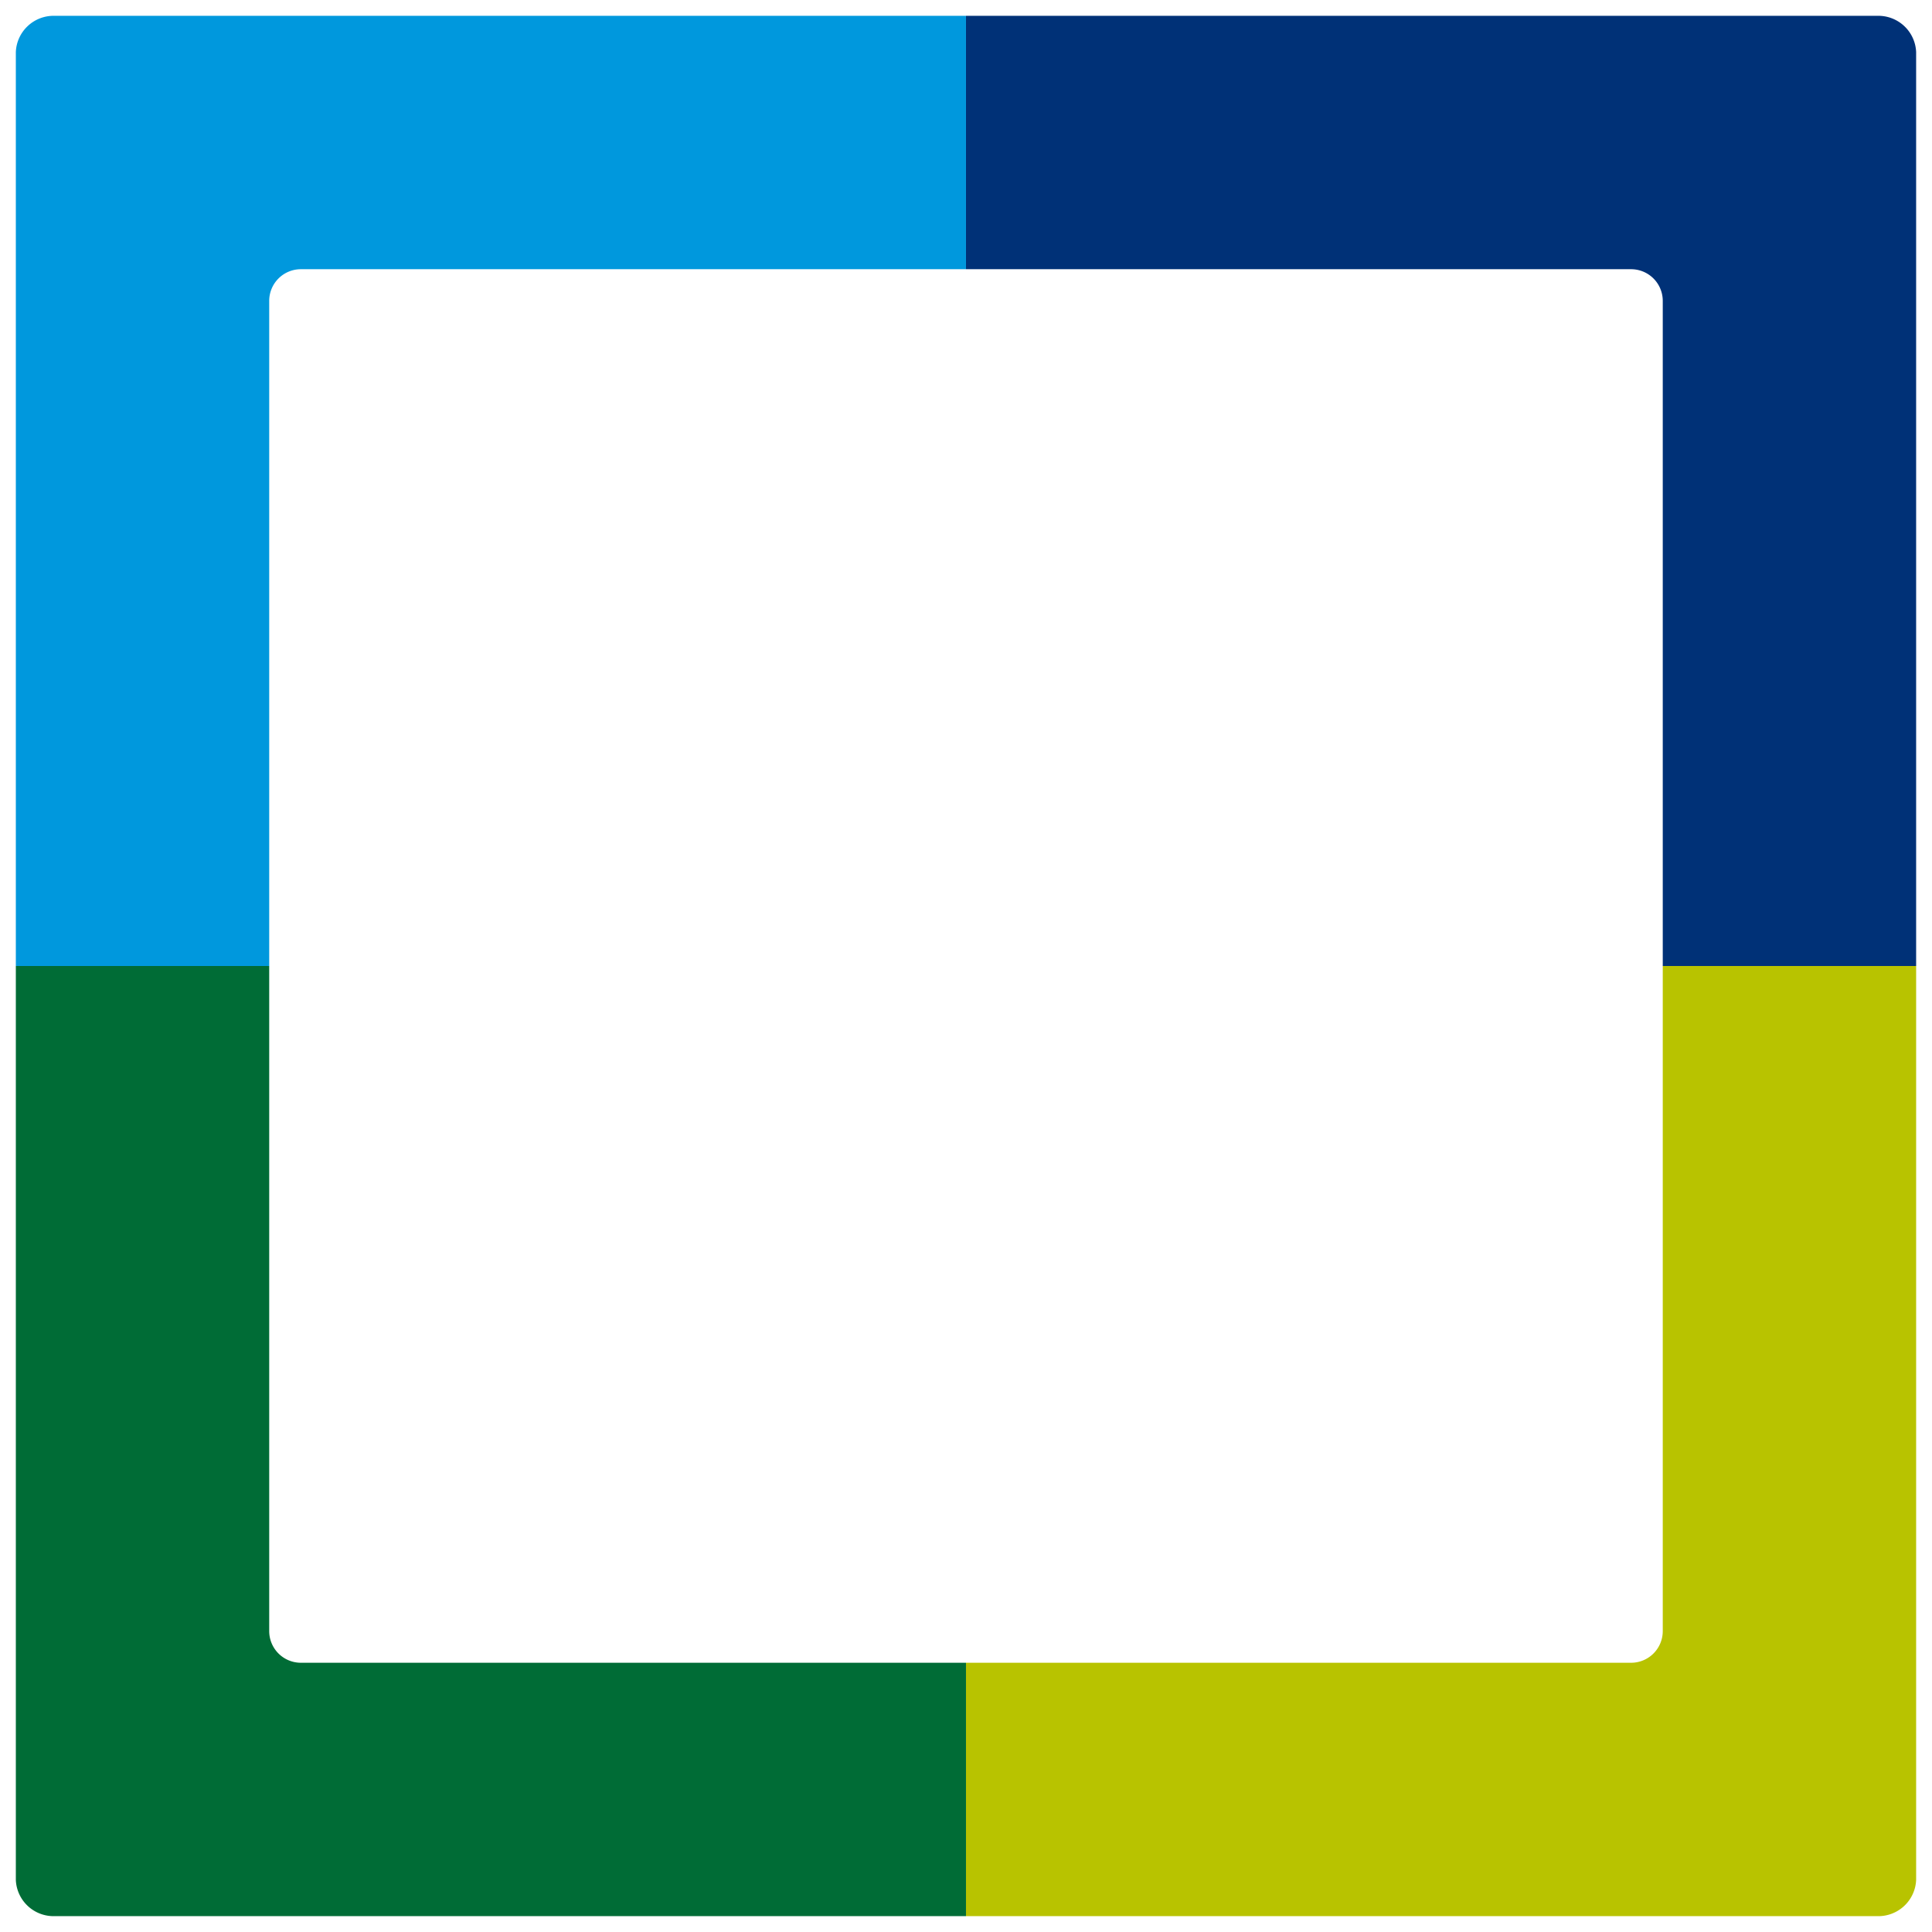 <svg xmlns="http://www.w3.org/2000/svg" width="61.001" height="61" viewBox="0 0 61.001 61">
  <g id="Logorahmen_transparent_in_der_Mitte" data-name="Logorahmen transparent in der Mitte" transform="translate(934.5 -353.5)">
    <path id="Differenzmenge_10" data-name="Differenzmenge 10" d="M52,30H44V9a1,1,0,0,0-1-1H22V0H50.765A1.194,1.194,0,0,1,52,1.144V30Z" transform="translate(-926 354)" fill="#003177" stroke="rgba(0,0,0,0)" stroke-miterlimit="10" stroke-width="1"/>
    <path id="Differenzmenge_12" data-name="Differenzmenge 12" d="M50.765,52H22V44H43a1,1,0,0,0,1-1V22h8V50.856A1.194,1.194,0,0,1,50.765,52Z" transform="translate(-926 362)" fill="#b8c300" stroke="rgba(0,0,0,0)" stroke-miterlimit="10" stroke-width="1"/>
    <path id="Differenzmenge_9" data-name="Differenzmenge 9" d="M8,30H0V1.144A1.193,1.193,0,0,1,1.234,0H30V8H9A1,1,0,0,0,8,9V30Z" transform="translate(-934 354)" fill="#0098dd" stroke="rgba(0,0,0,0)" stroke-miterlimit="10" stroke-width="1"/>
    <path id="Differenzmenge_11" data-name="Differenzmenge 11" d="M30,52H1.234A1.193,1.193,0,0,1,0,50.856V22H8V43a1,1,0,0,0,1,1H30v8Z" transform="translate(-934 362)" fill="#006c36" stroke="rgba(0,0,0,0)" stroke-miterlimit="10" stroke-width="1"/>
  </g>
</svg>
